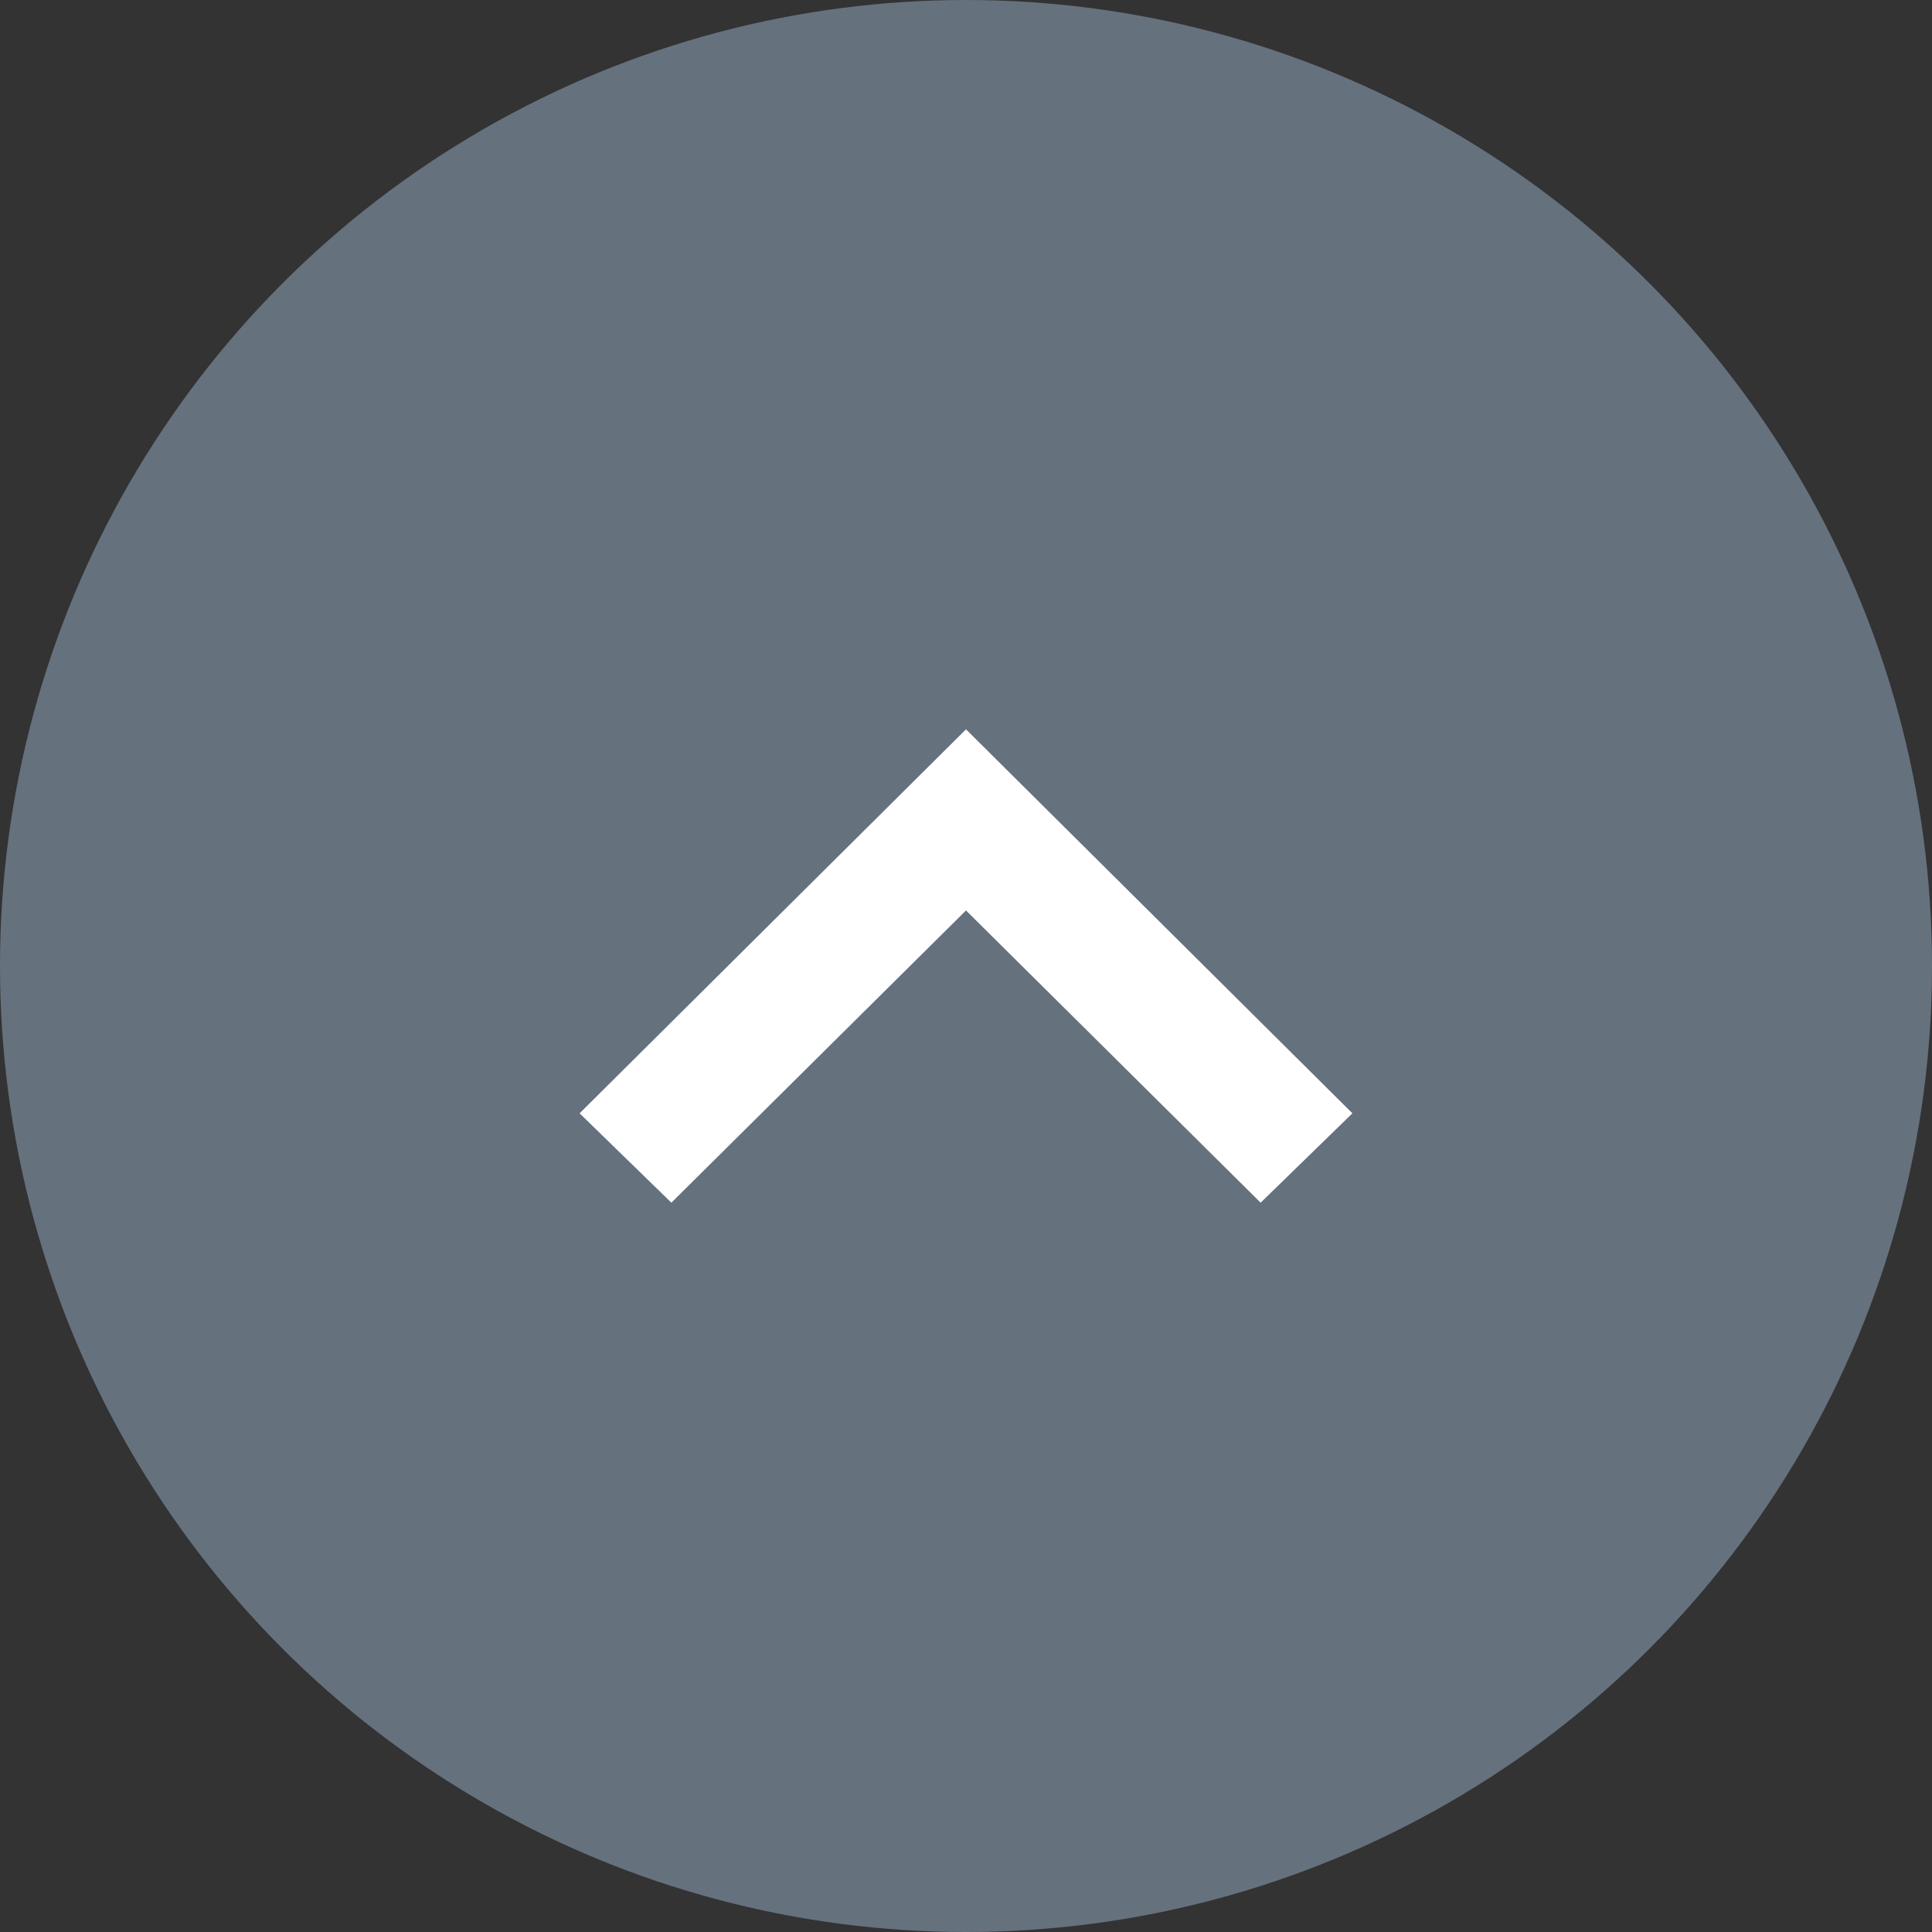 <?xml version="1.0" encoding="utf-8"?>
<!-- Generator: Adobe Illustrator 20.1.0, SVG Export Plug-In . SVG Version: 6.00 Build 0)  -->
<svg version="1.1" id="Layer_1" xmlns="http://www.w3.org/2000/svg" xmlns:xlink="http://www.w3.org/1999/xlink" x="0px" y="0px"
	 viewBox="0 0 80 80" style="enable-background:new 0 0 80 80;" xml:space="preserve">
<rect x="0" y="0" width="80" height="80" fill="#333333" stroke="none"/>
<style type="text/css">
	.st0{fill:#66717E;}
	.st1{fill:#FFFFFF;}
</style>
<title  id="title6">chevron-red-up-circle-filled</title>
<circle class="st0" cx="40" cy="40" r="40"/>
<path id="oy9oc" class="st1" d="M52.2,49.8L40,37.7L27.8,49.8L24,46.1l16-15.9l16,15.9L52.2,49.8z"/>
</svg>
